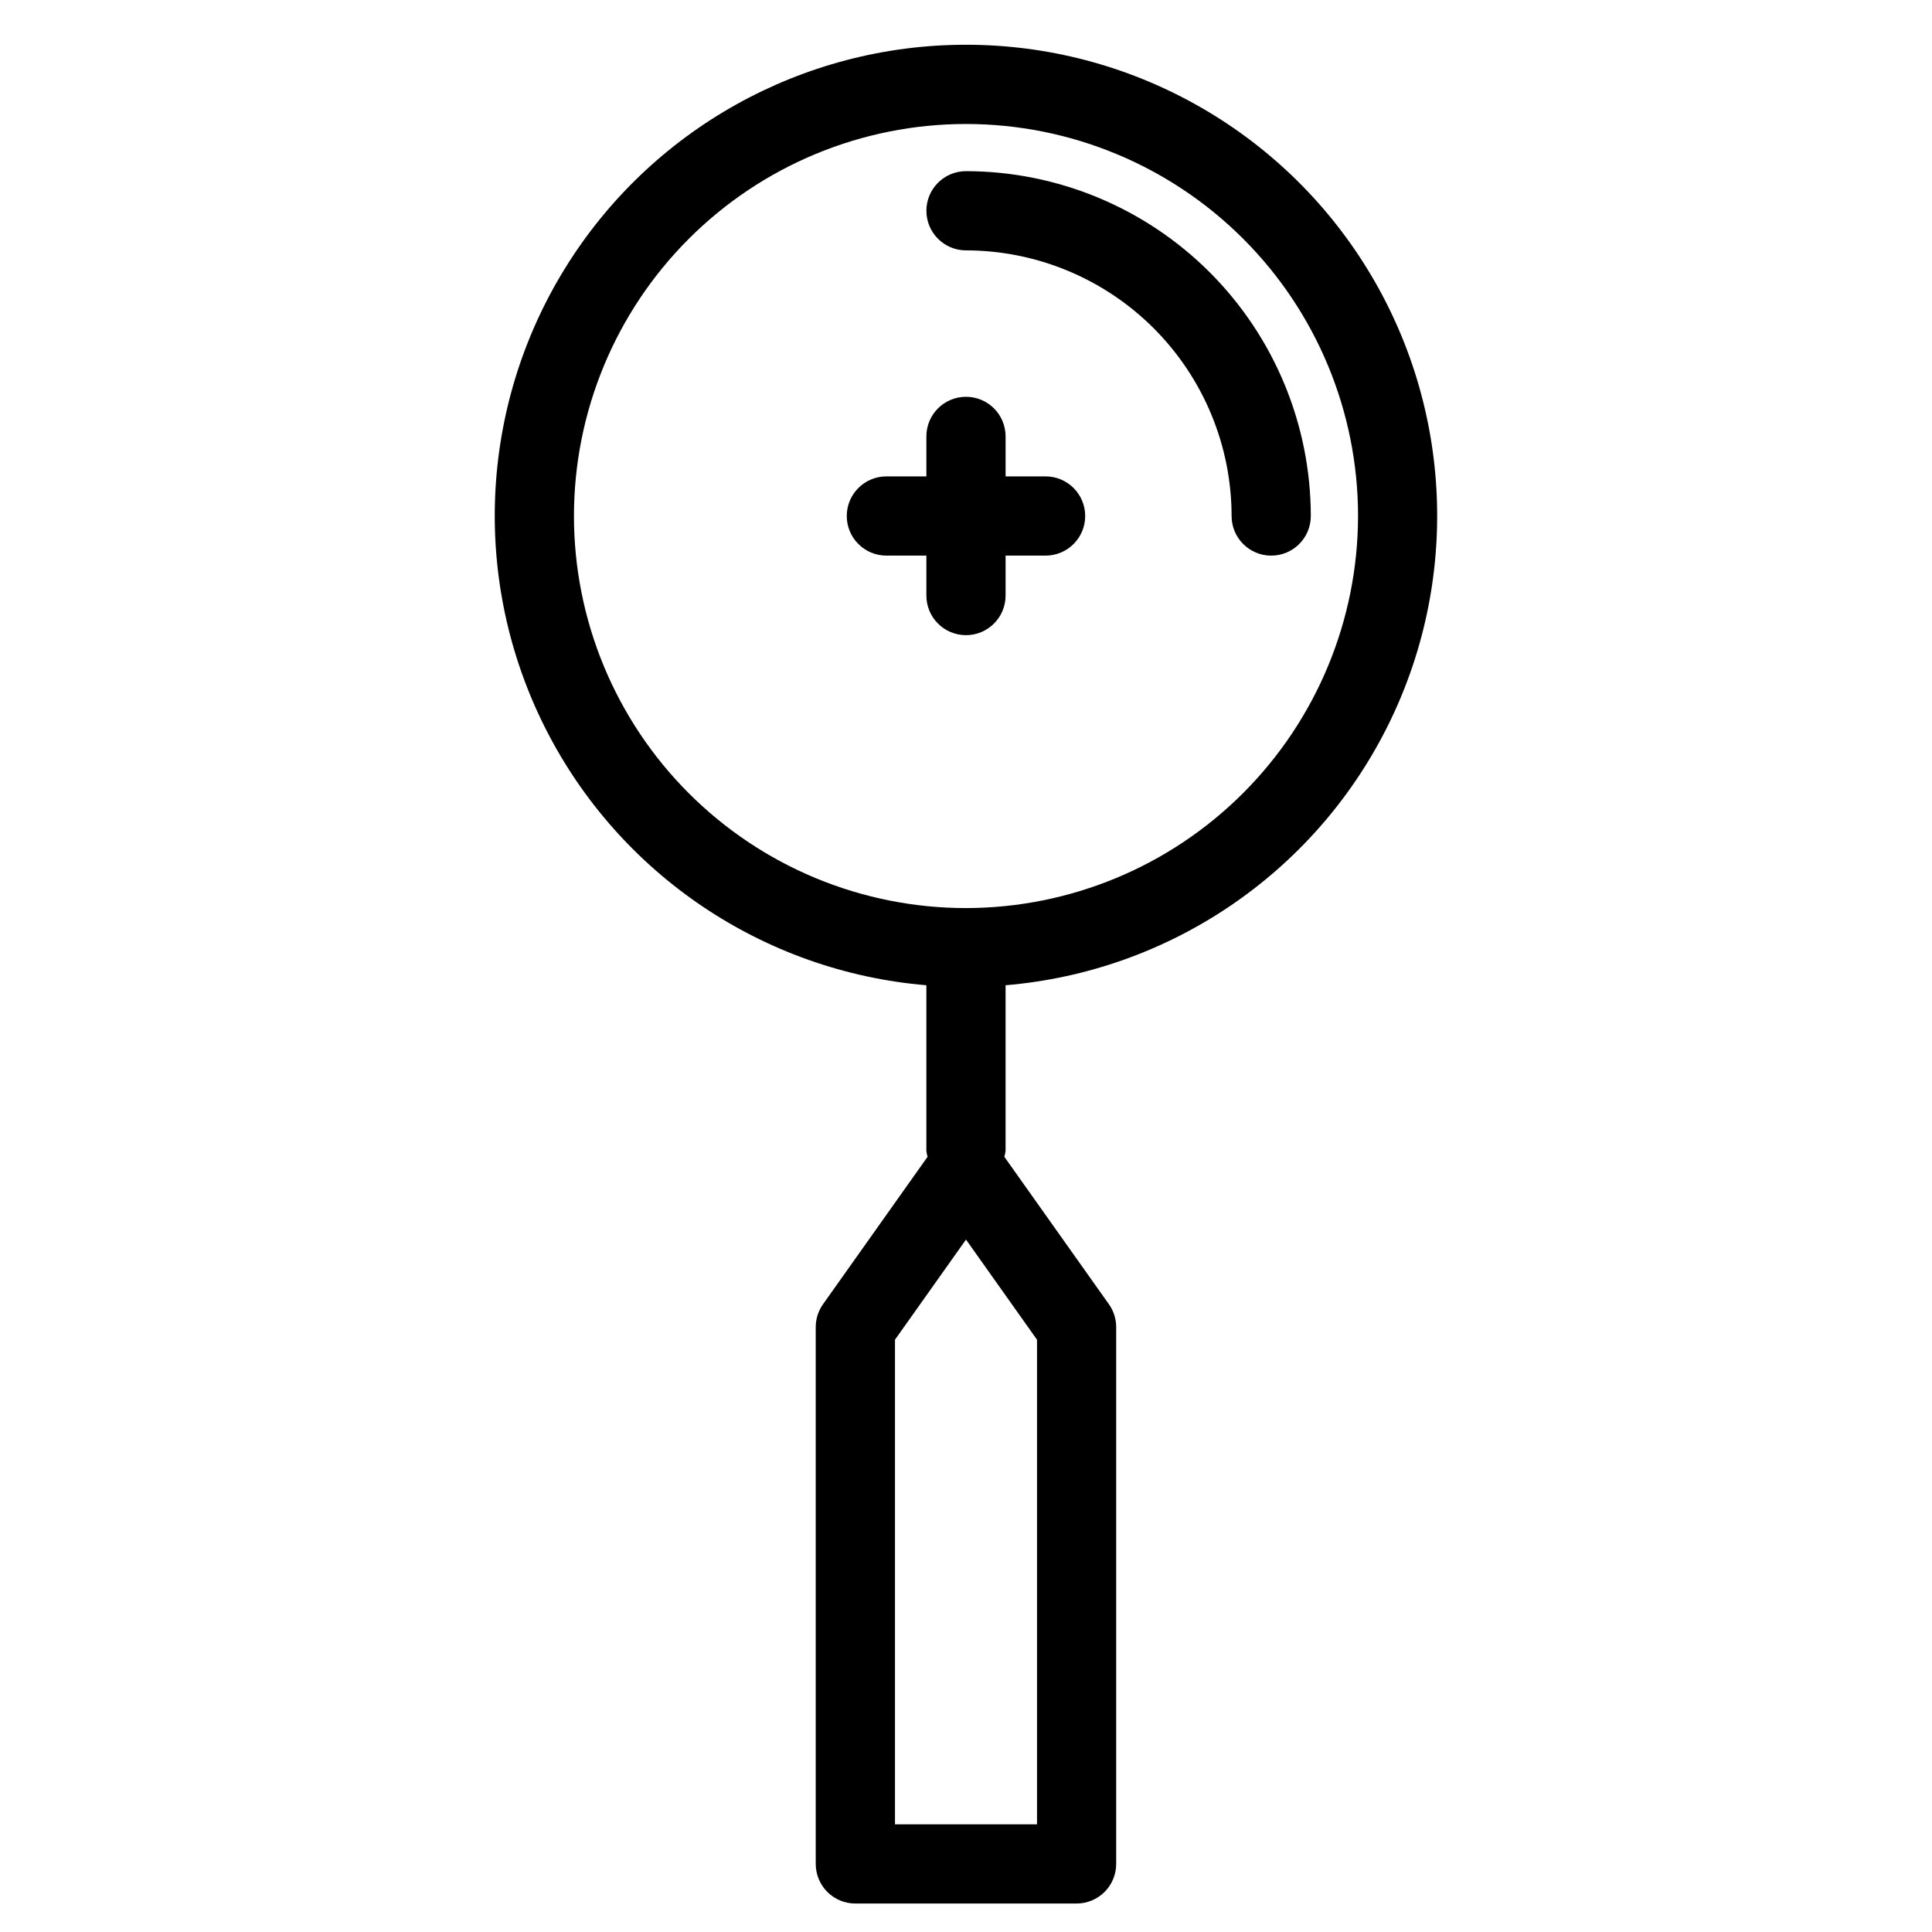 <?xml version="1.0" encoding="UTF-8"?>
<!-- Uploaded to: SVG Repo, www.svgrepo.com, Generator: SVG Repo Mixer Tools -->
<svg fill="#000000" width="800px" height="800px" version="1.1" viewBox="144 144 512 512" xmlns="http://www.w3.org/2000/svg">
 <g>
  <path d="m400 155.86c-43.363-0.016-83.625 22.473-106.36 59.398-22.73 36.93-24.672 83.004-5.125 121.71 19.543 38.707 57.773 64.5 100.98 68.133v43.867c0.062 0.539 0.168 1.07 0.32 1.594l-27.699 39.059c-1.262 1.773-1.938 3.894-1.938 6.066v142.27c0 2.781 1.102 5.453 3.07 7.422s4.641 3.074 7.426 3.074h58.629c2.785 0 5.457-1.105 7.426-3.074s3.074-4.641 3.07-7.422v-142.27c0-2.172-0.676-4.293-1.938-6.066l-27.699-39.059c0.152-0.523 0.258-1.055 0.324-1.594v-43.867c43.207-3.633 81.438-29.426 100.98-68.133 19.543-38.707 17.602-84.781-5.125-121.71-22.73-36.926-62.996-59.414-106.36-59.398zm18.82 471.61h-37.641v-128.43l18.82-26.539 18.82 26.539zm-18.82-242.82c-27.555 0-53.98-10.945-73.465-30.43s-30.43-45.91-30.43-73.465 10.945-53.98 30.43-73.465 45.91-30.43 73.465-30.43 53.98 10.945 73.465 30.43c19.48 19.484 30.43 45.91 30.43 73.465-0.031 27.543-10.988 53.953-30.465 73.43-19.477 19.477-45.887 30.434-73.43 30.465z"/>
  <path d="m400 189.36c-5.797 0-10.496 4.699-10.496 10.496s4.699 10.496 10.496 10.496c18.66 0.023 36.551 7.449 49.746 20.645 13.195 13.199 20.617 31.09 20.641 49.754 0 5.797 4.699 10.496 10.496 10.496 5.797 0 10.496-4.699 10.496-10.496-0.027-24.23-9.664-47.457-26.793-64.59-17.133-17.133-40.359-26.77-64.586-26.801z"/>
  <path d="m421.09 270.25h-10.598v-10.598c0-5.797-4.699-10.496-10.496-10.496s-10.496 4.699-10.496 10.496v10.598h-10.602c-5.797 0-10.496 4.699-10.496 10.496s4.699 10.496 10.496 10.496h10.602v10.59-0.004c0 5.797 4.699 10.496 10.496 10.496s10.496-4.699 10.496-10.496v-10.586h10.598c5.797 0 10.496-4.699 10.496-10.496s-4.699-10.496-10.496-10.496z"/>
 </g>
</svg>